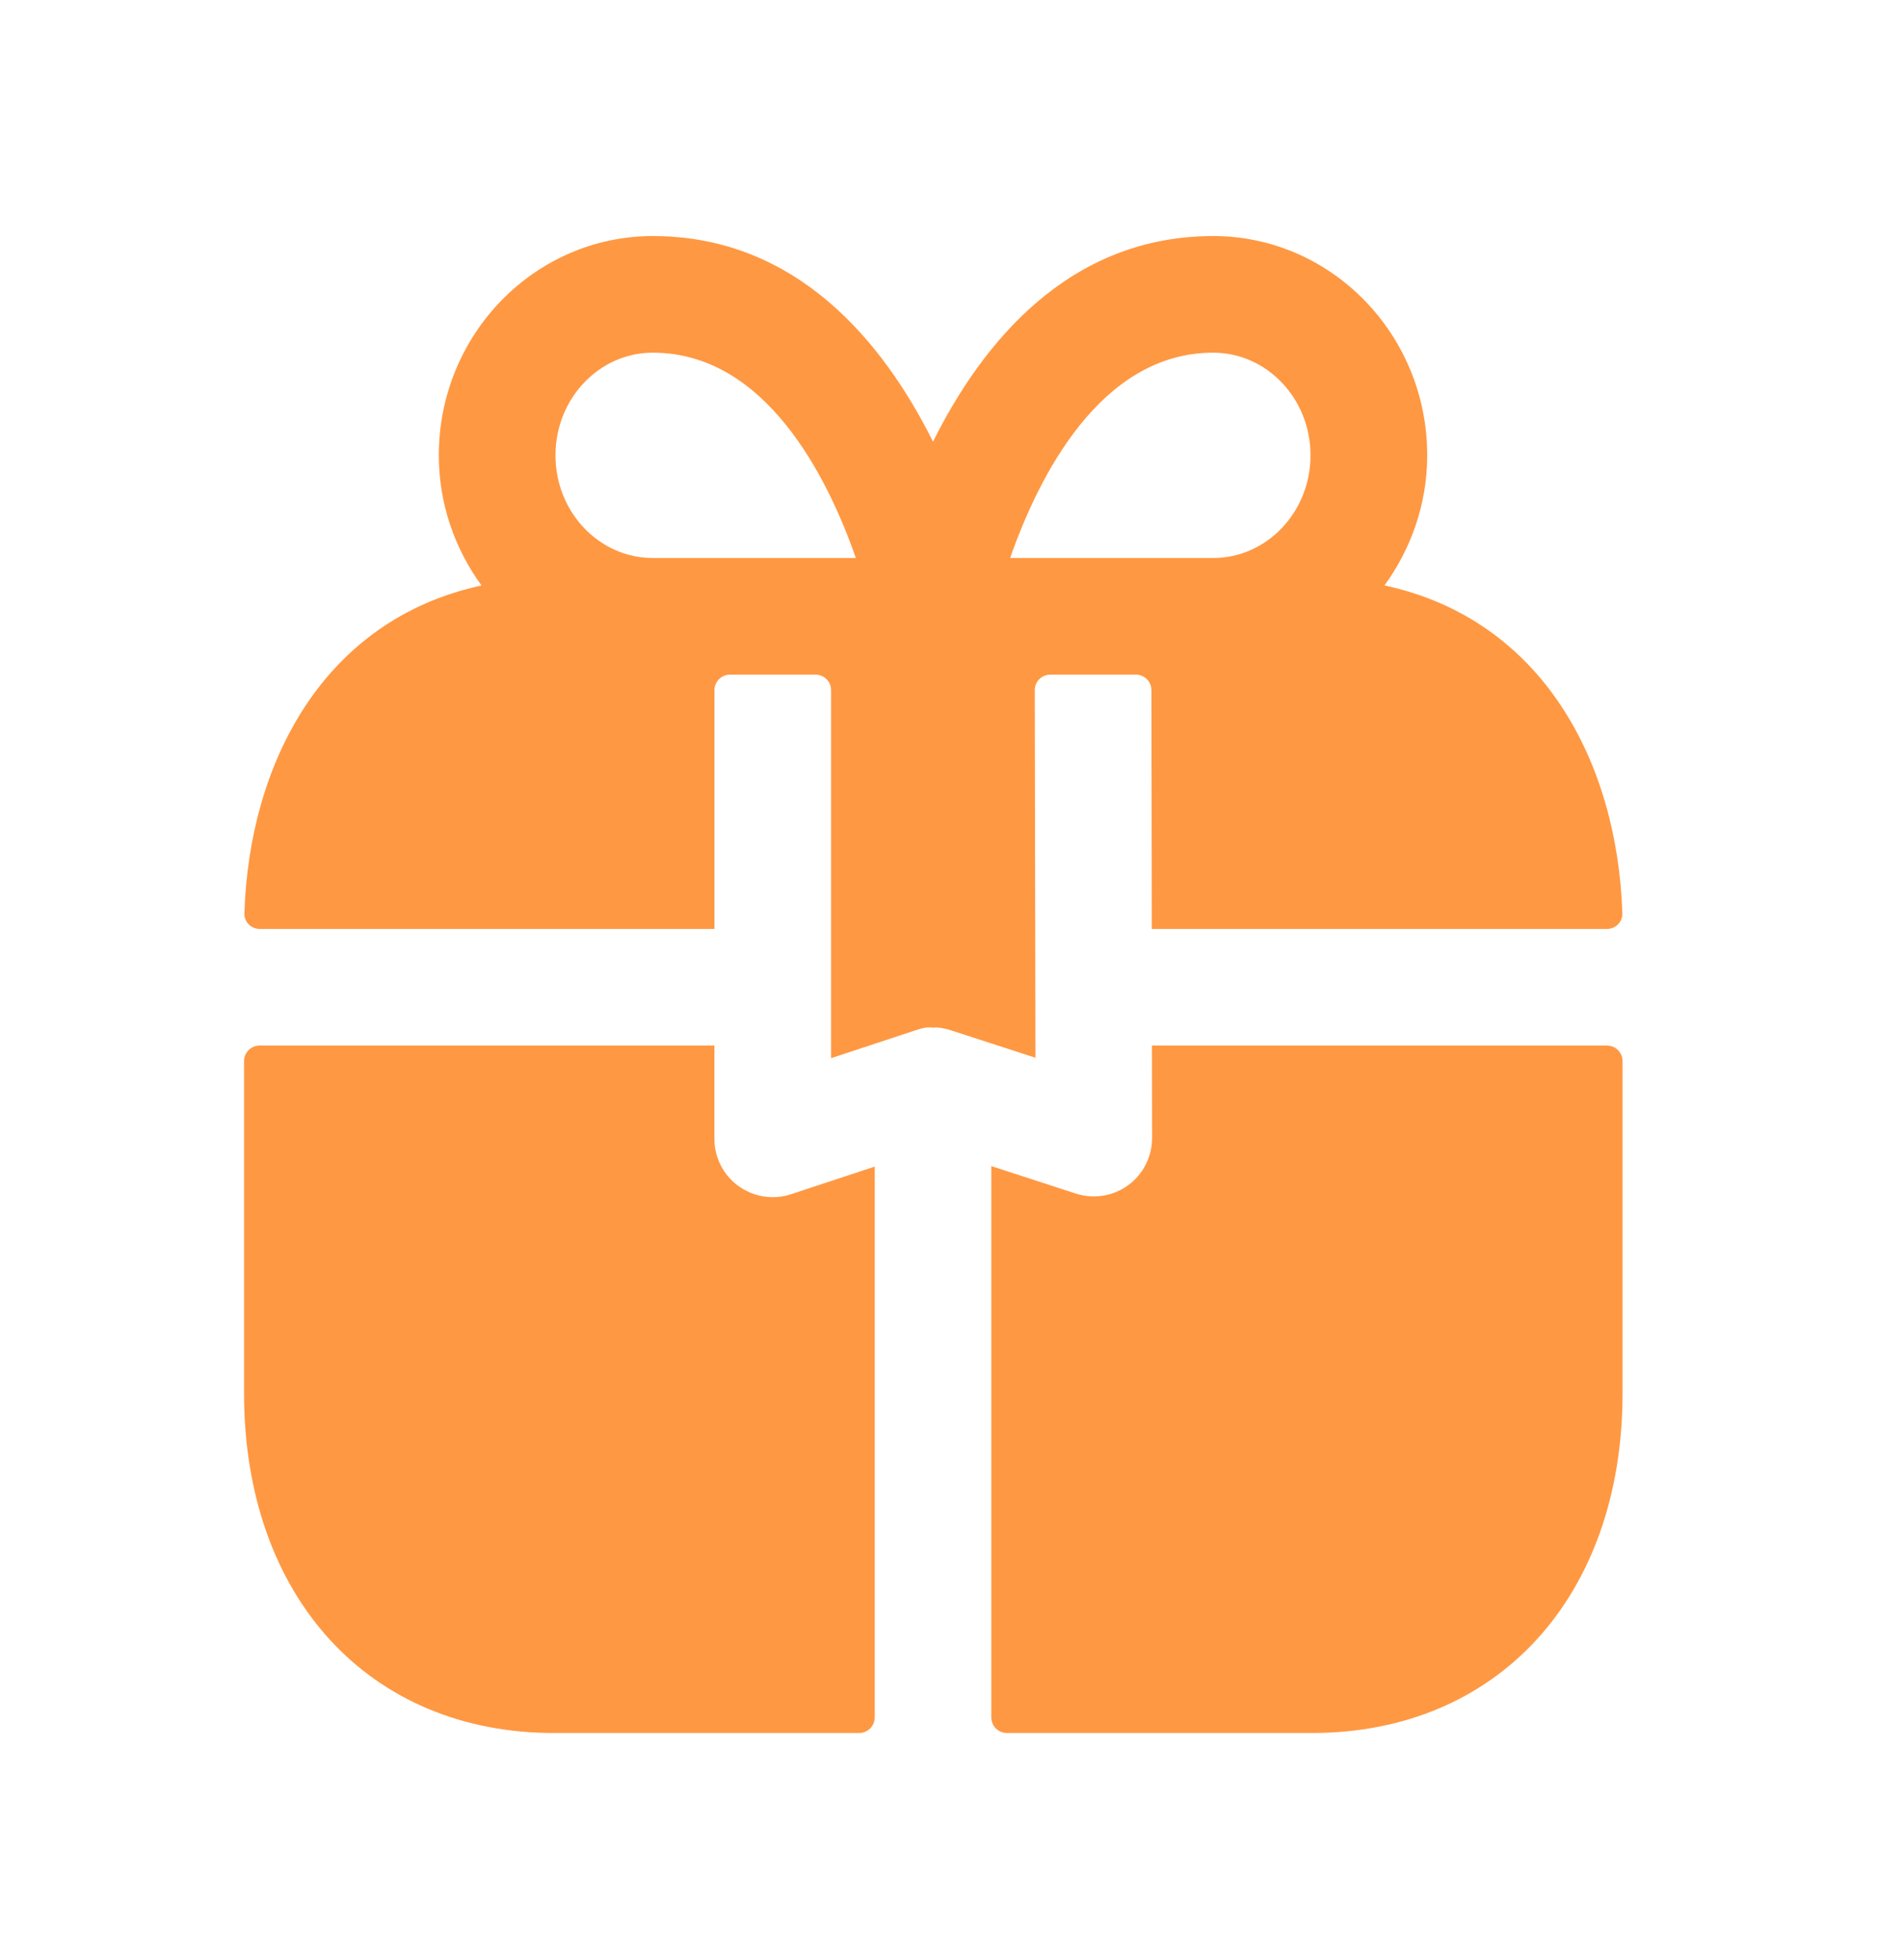 <?xml version="1.0" encoding="UTF-8"?> <svg xmlns="http://www.w3.org/2000/svg" width="34" height="35" viewBox="0 0 34 35" fill="none"><path fill-rule="evenodd" clip-rule="evenodd" d="M11.656 6.299C13.669 6.299 14.775 8.512 15.283 9.966L11.656 9.966C10.698 9.966 9.919 9.144 9.919 8.132C9.919 7.121 10.698 6.299 11.656 6.299ZM21.665 6.299C22.623 6.299 23.402 7.121 23.402 8.132C23.402 9.144 22.623 9.966 21.665 9.966L18.038 9.966C18.547 8.512 19.652 6.299 21.665 6.299ZM24.723 10.456C25.195 9.805 25.486 9.005 25.486 8.132C25.486 5.973 23.772 4.216 21.665 4.216C19.084 4.216 17.541 6.123 16.661 7.888C15.78 6.123 14.237 4.216 11.656 4.216C9.55 4.216 7.836 5.973 7.836 8.132C7.836 9.006 8.125 9.805 8.598 10.457C5.773 11.068 4.449 13.631 4.364 16.313C4.359 16.466 4.484 16.591 4.637 16.591H12.758V12.327C12.758 12.174 12.882 12.049 13.036 12.049H14.563C14.717 12.049 14.841 12.174 14.841 12.327V18.899L16.333 18.407C16.441 18.371 16.547 18.335 16.661 18.355H16.665C16.736 18.339 16.884 18.37 16.994 18.406L18.49 18.892L18.478 12.327C18.477 12.174 18.602 12.049 18.756 12.049H20.283C20.436 12.049 20.561 12.173 20.561 12.326L20.568 16.591L28.697 16.591C28.85 16.591 28.975 16.466 28.97 16.313C28.885 13.626 27.552 11.065 24.723 10.456Z" fill="#FF9842"></path><path fill-rule="evenodd" clip-rule="evenodd" d="M20.573 20.327C20.573 20.66 20.413 20.974 20.144 21.17C19.873 21.367 19.523 21.42 19.209 21.317L17.702 20.827L17.702 30.674C17.702 30.827 17.826 30.952 17.98 30.952H23.427C26.745 30.952 28.974 28.513 28.974 24.882V18.952C28.974 18.798 28.85 18.674 28.697 18.674H20.57L20.573 20.327Z" fill="#FF9842"></path><path fill-rule="evenodd" clip-rule="evenodd" d="M13.799 21.382C13.582 21.382 13.368 21.314 13.189 21.185C12.917 20.989 12.757 20.675 12.757 20.34V18.674H4.636C4.483 18.674 4.358 18.798 4.358 18.952L4.358 24.882C4.358 28.513 6.582 30.952 9.892 30.952H15.342C15.495 30.952 15.62 30.827 15.62 30.674L15.62 20.836L14.125 21.329C14.018 21.366 13.908 21.382 13.799 21.382Z" fill="#FF9842"></path></svg> 
